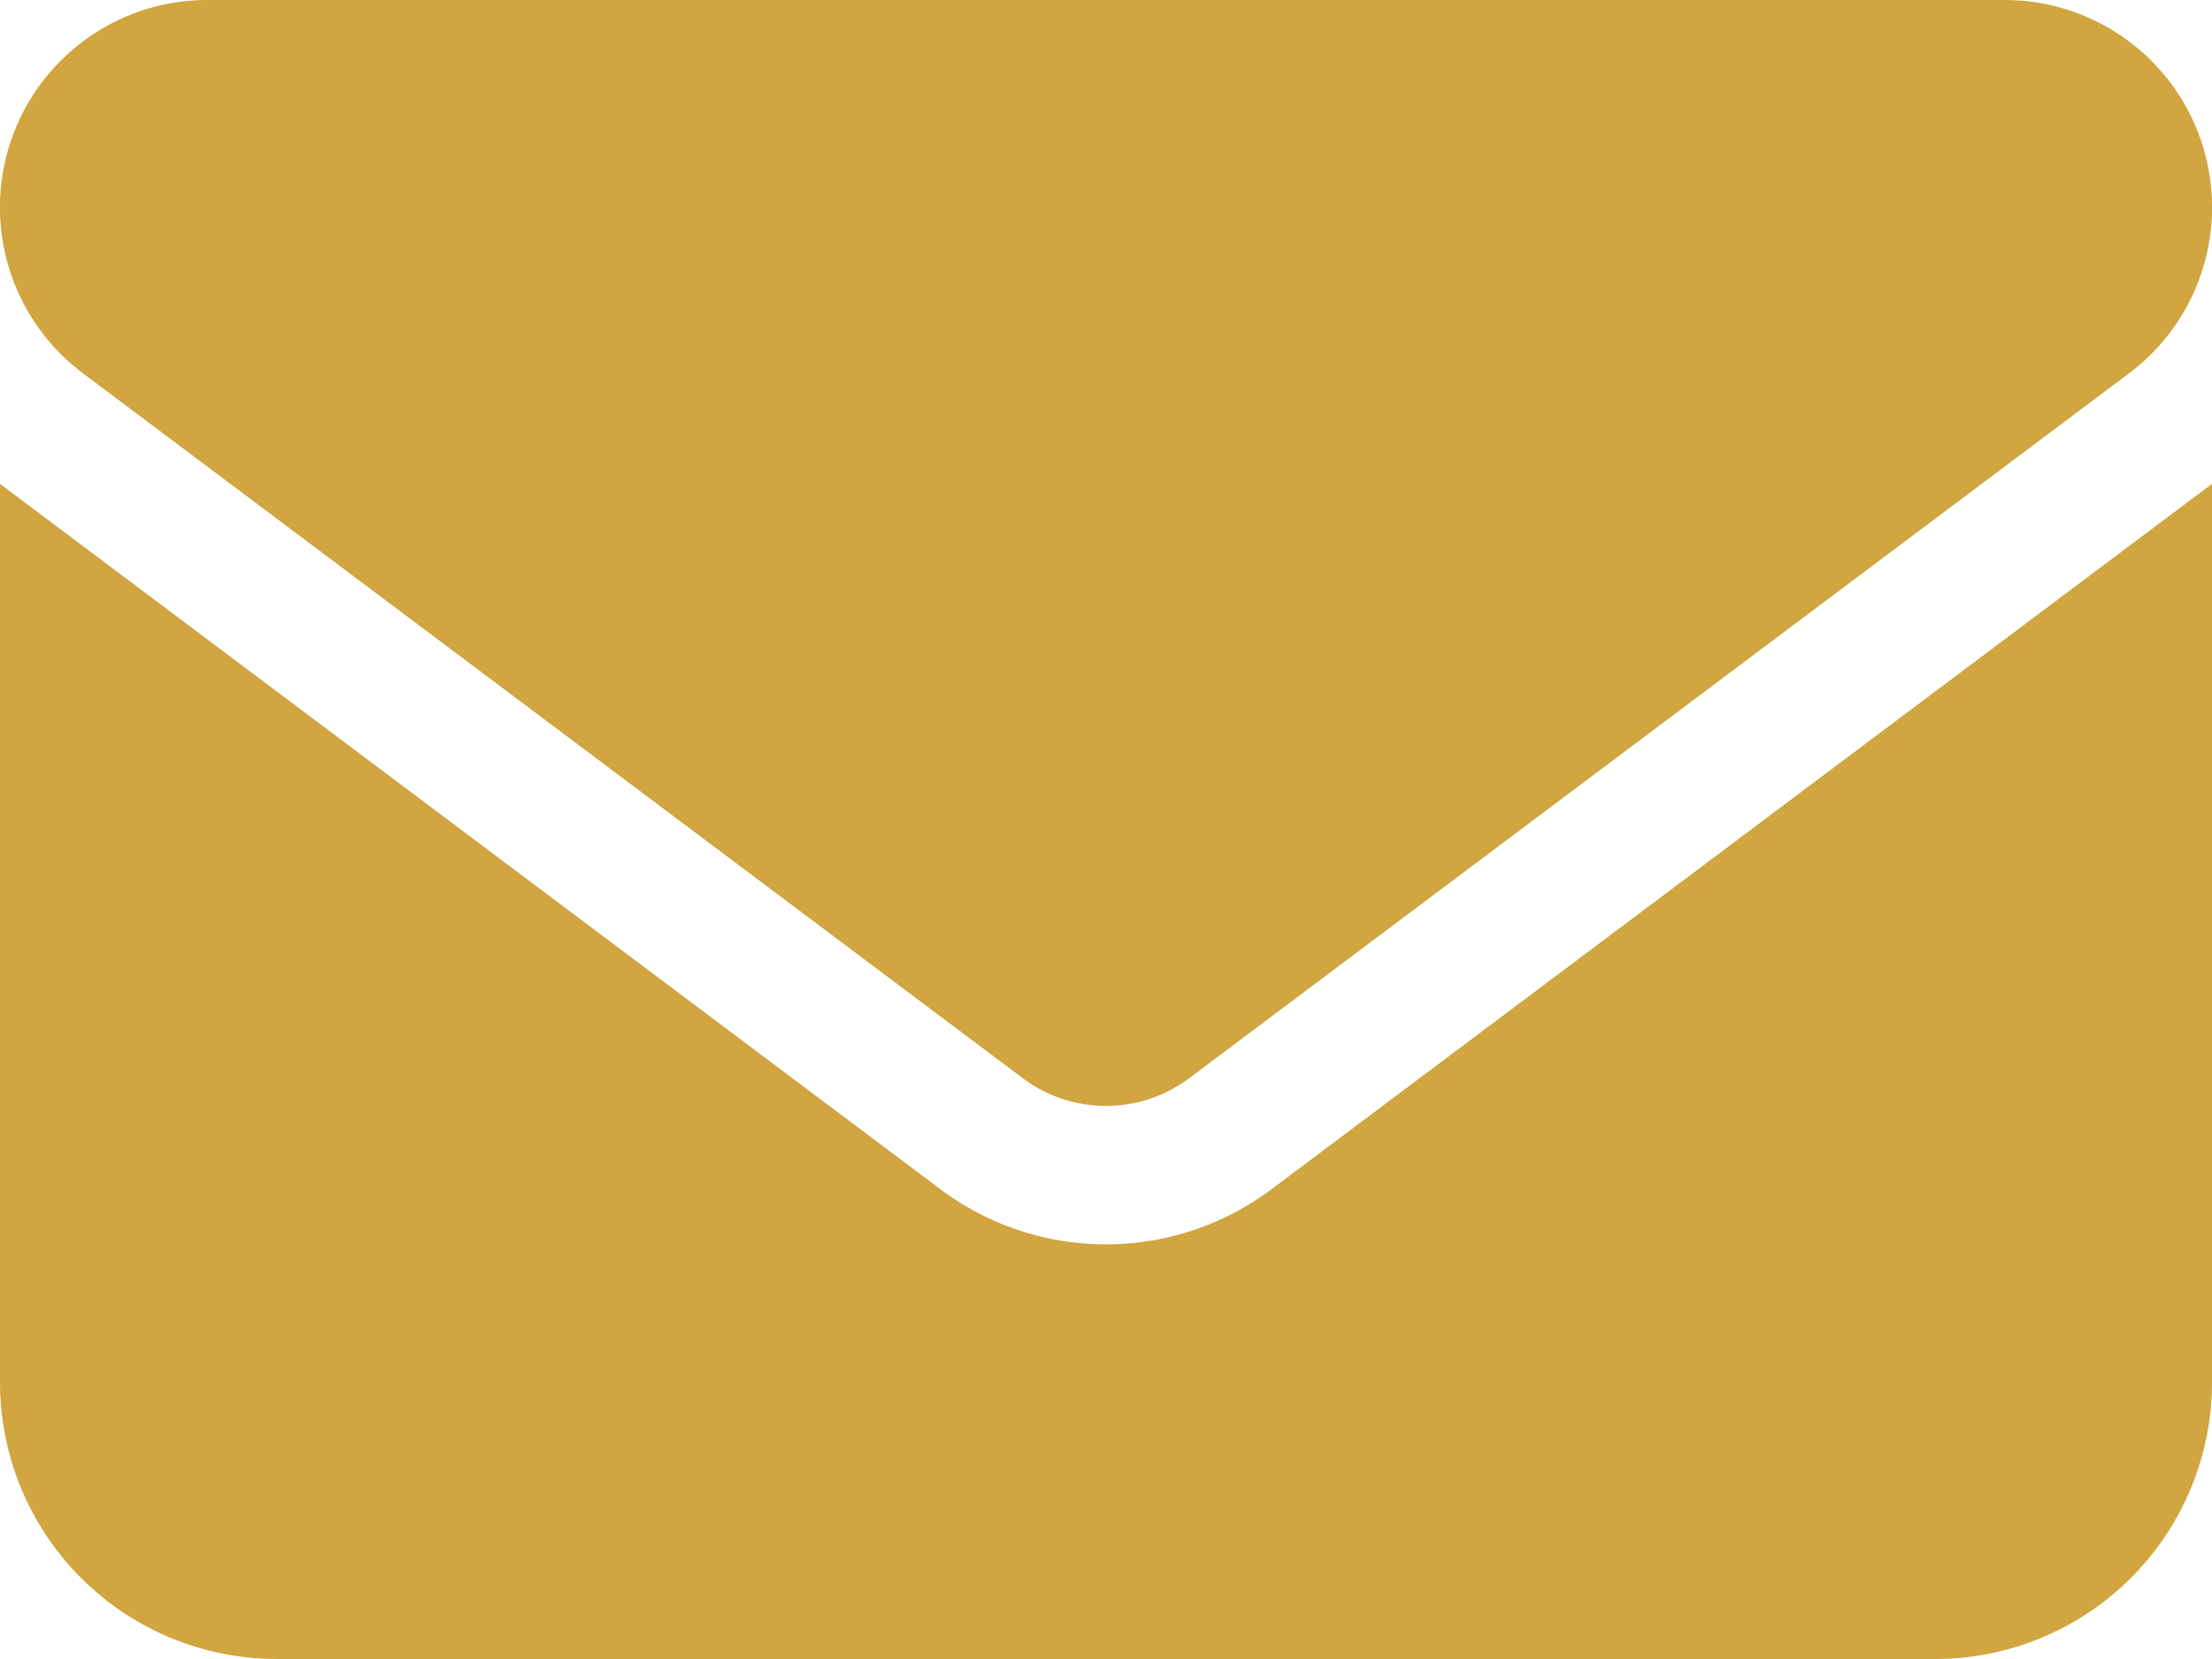 <svg xmlns="http://www.w3.org/2000/svg" width="29.931" height="22.448" viewBox="0 0 29.931 22.448">
  <path id="envelope-solid" d="M2.806,64a2.806,2.806,0,0,0-1.684,5.051l12.721,9.541a1.877,1.877,0,0,0,2.245,0l12.721-9.541A2.806,2.806,0,0,0,27.125,64ZM0,70.547V82.707a3.745,3.745,0,0,0,3.741,3.741H26.19a3.745,3.745,0,0,0,3.741-3.741V70.547L17.21,80.088a3.736,3.736,0,0,1-4.49,0Z" transform="translate(0 -64)" fill="#d1a53f"/>
</svg>
